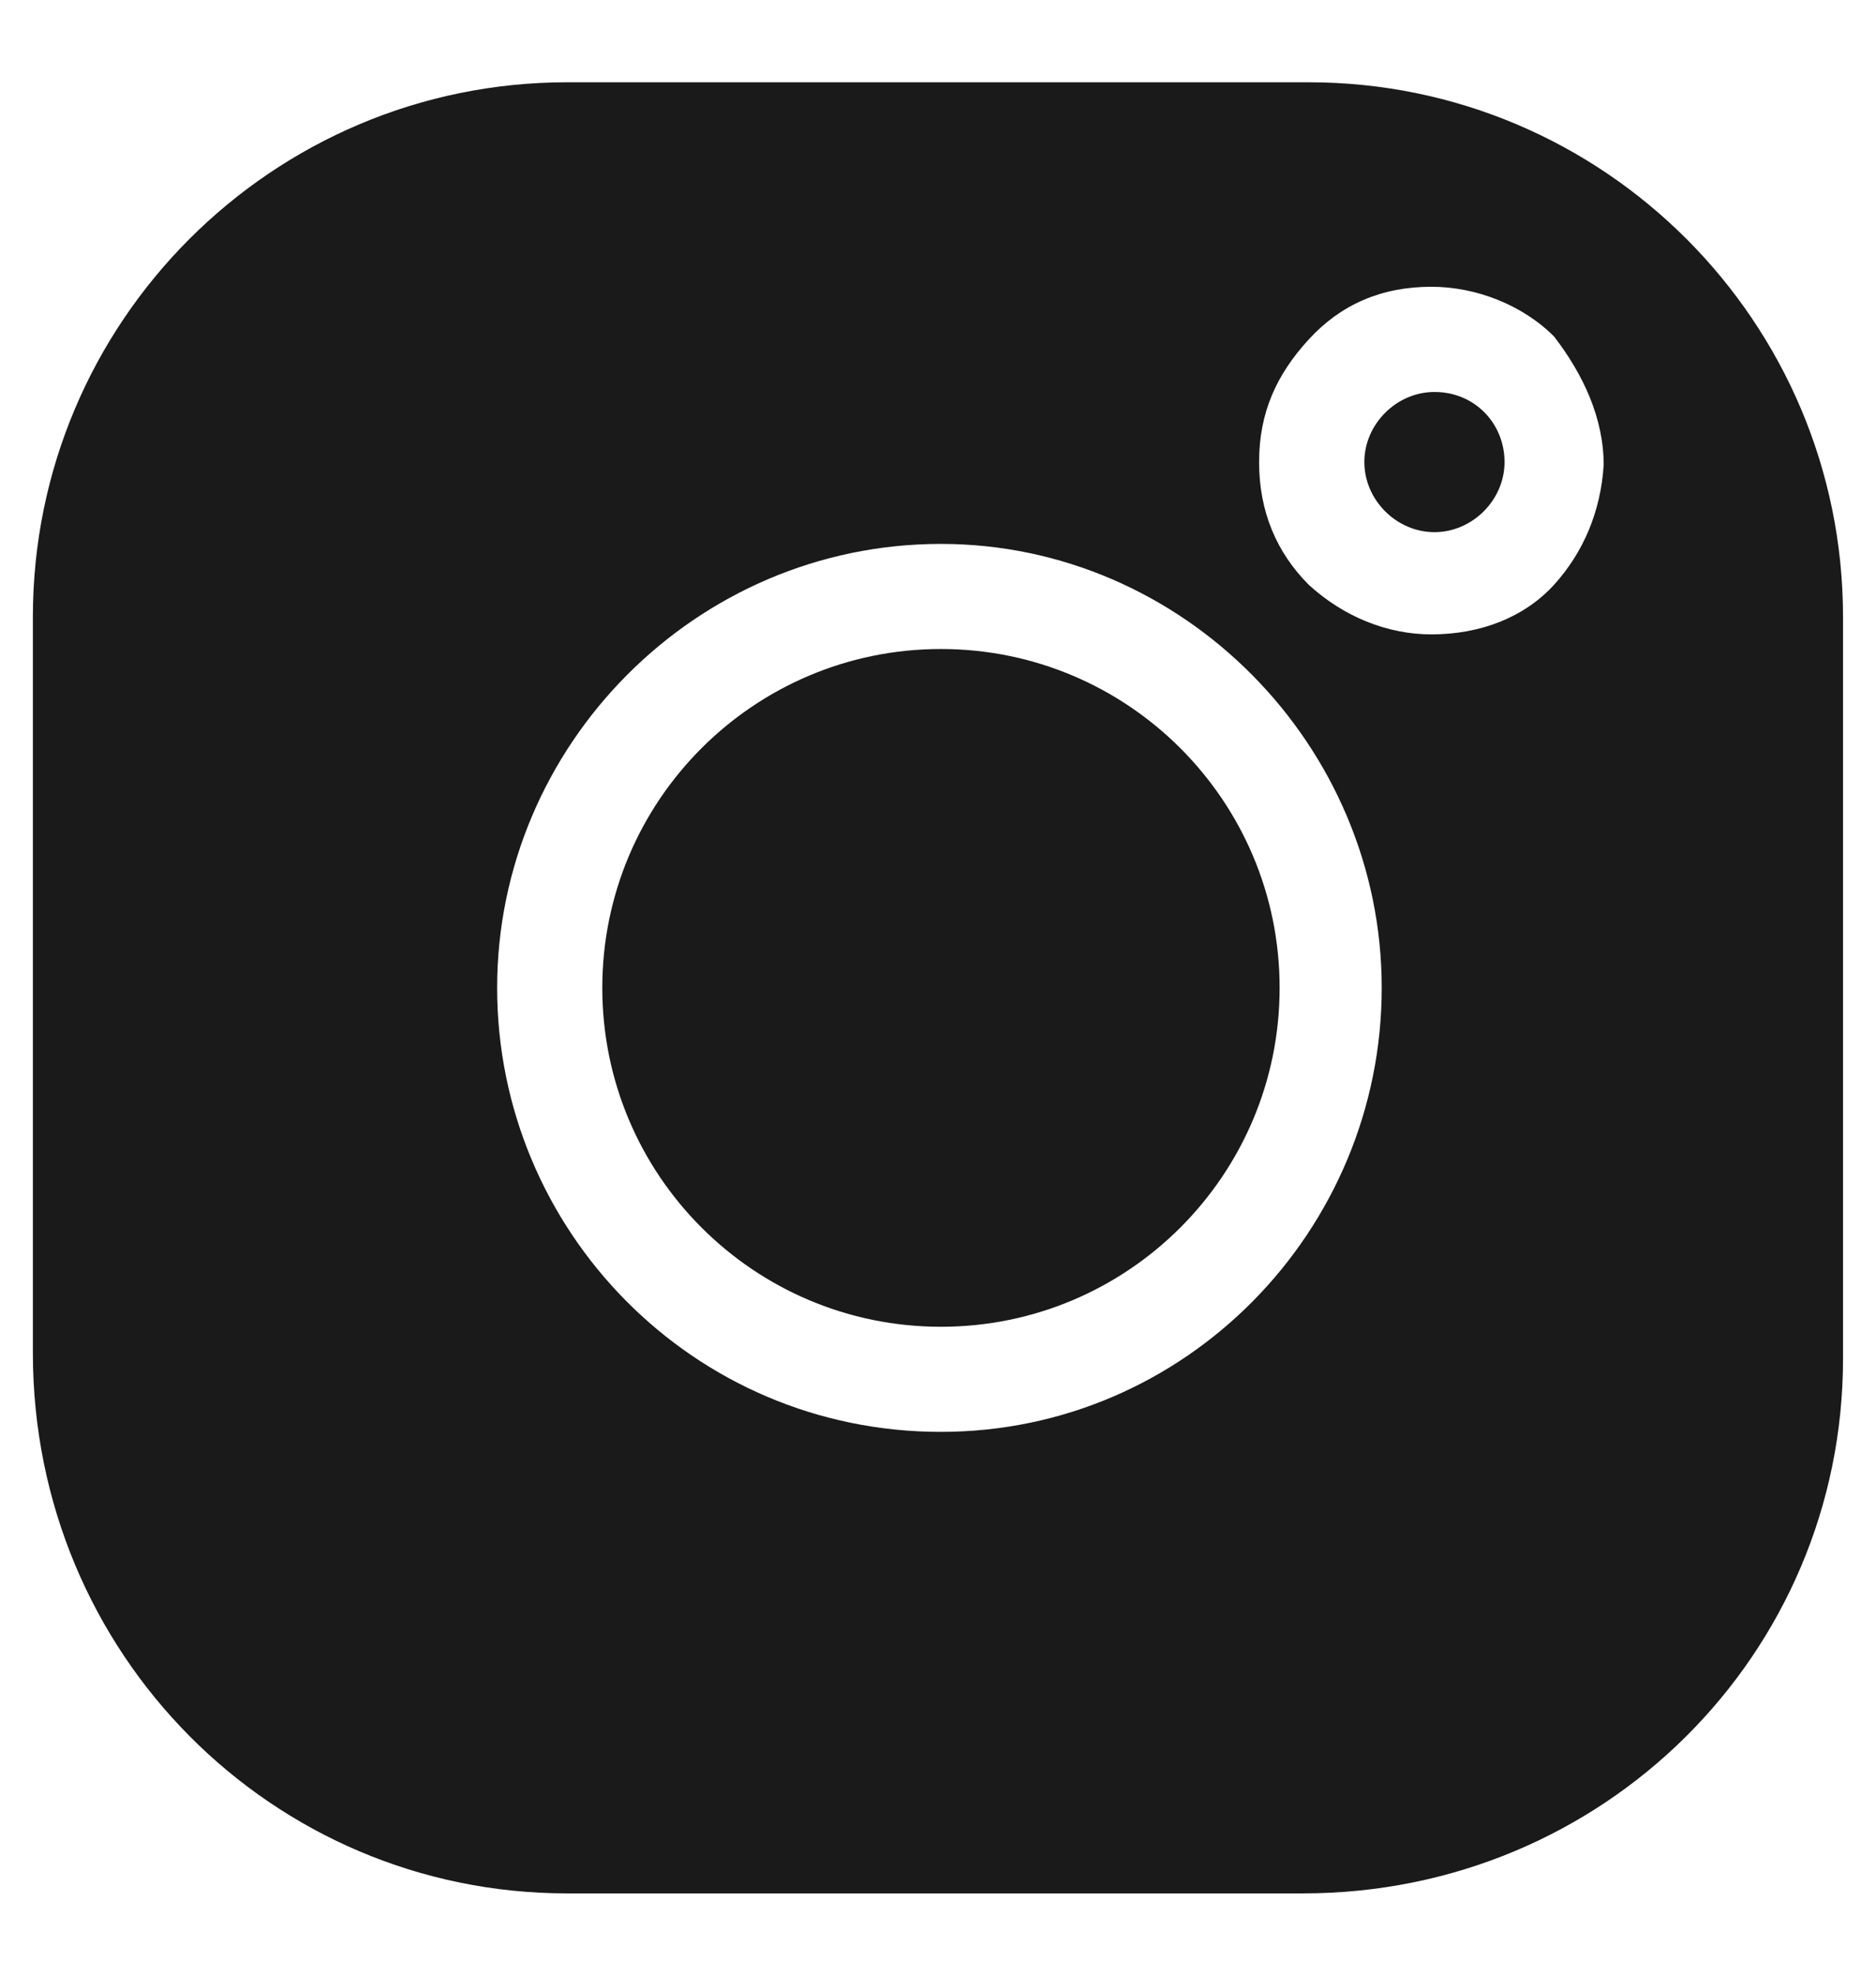 <svg width="19" height="20" viewBox="0 0 19 20" fill="none" xmlns="http://www.w3.org/2000/svg">
<path d="M9.53 13.431C11.424 13.431 12.96 11.895 12.96 10C12.96 8.106 11.424 6.57 9.53 6.57C7.635 6.57 6.1 8.106 6.1 10C6.1 11.895 7.635 13.431 9.53 13.431Z" fill="#1A1A1A"/>
<path d="M13.255 0.833H5.744C2.758 0.833 0.333 3.258 0.333 6.245V13.696C0.333 16.742 2.758 19.167 5.744 19.167H13.196C16.242 19.167 18.666 16.742 18.666 13.755V6.245C18.666 3.258 16.242 0.833 13.255 0.833ZM9.529 14.495C7.016 14.495 5.035 12.454 5.035 10C5.035 7.546 7.045 5.506 9.529 5.506C11.983 5.506 13.994 7.546 13.994 10C13.994 12.454 12.013 14.495 9.529 14.495ZM15.739 5.92C15.443 6.245 15 6.422 14.497 6.422C14.053 6.422 13.61 6.245 13.255 5.92C12.93 5.594 12.752 5.18 12.752 4.678C12.752 4.175 12.93 3.79 13.255 3.436C13.58 3.081 13.994 2.903 14.497 2.903C14.941 2.903 15.414 3.081 15.739 3.406C16.035 3.79 16.242 4.234 16.242 4.707C16.212 5.18 16.035 5.594 15.739 5.92Z" fill="#1A1A1A"/>
<path d="M14.528 3.968C14.144 3.968 13.818 4.293 13.818 4.677C13.818 5.062 14.144 5.387 14.528 5.387C14.912 5.387 15.238 5.062 15.238 4.677C15.238 4.293 14.942 3.968 14.528 3.968Z" fill="#1A1A1A"/>
</svg>
